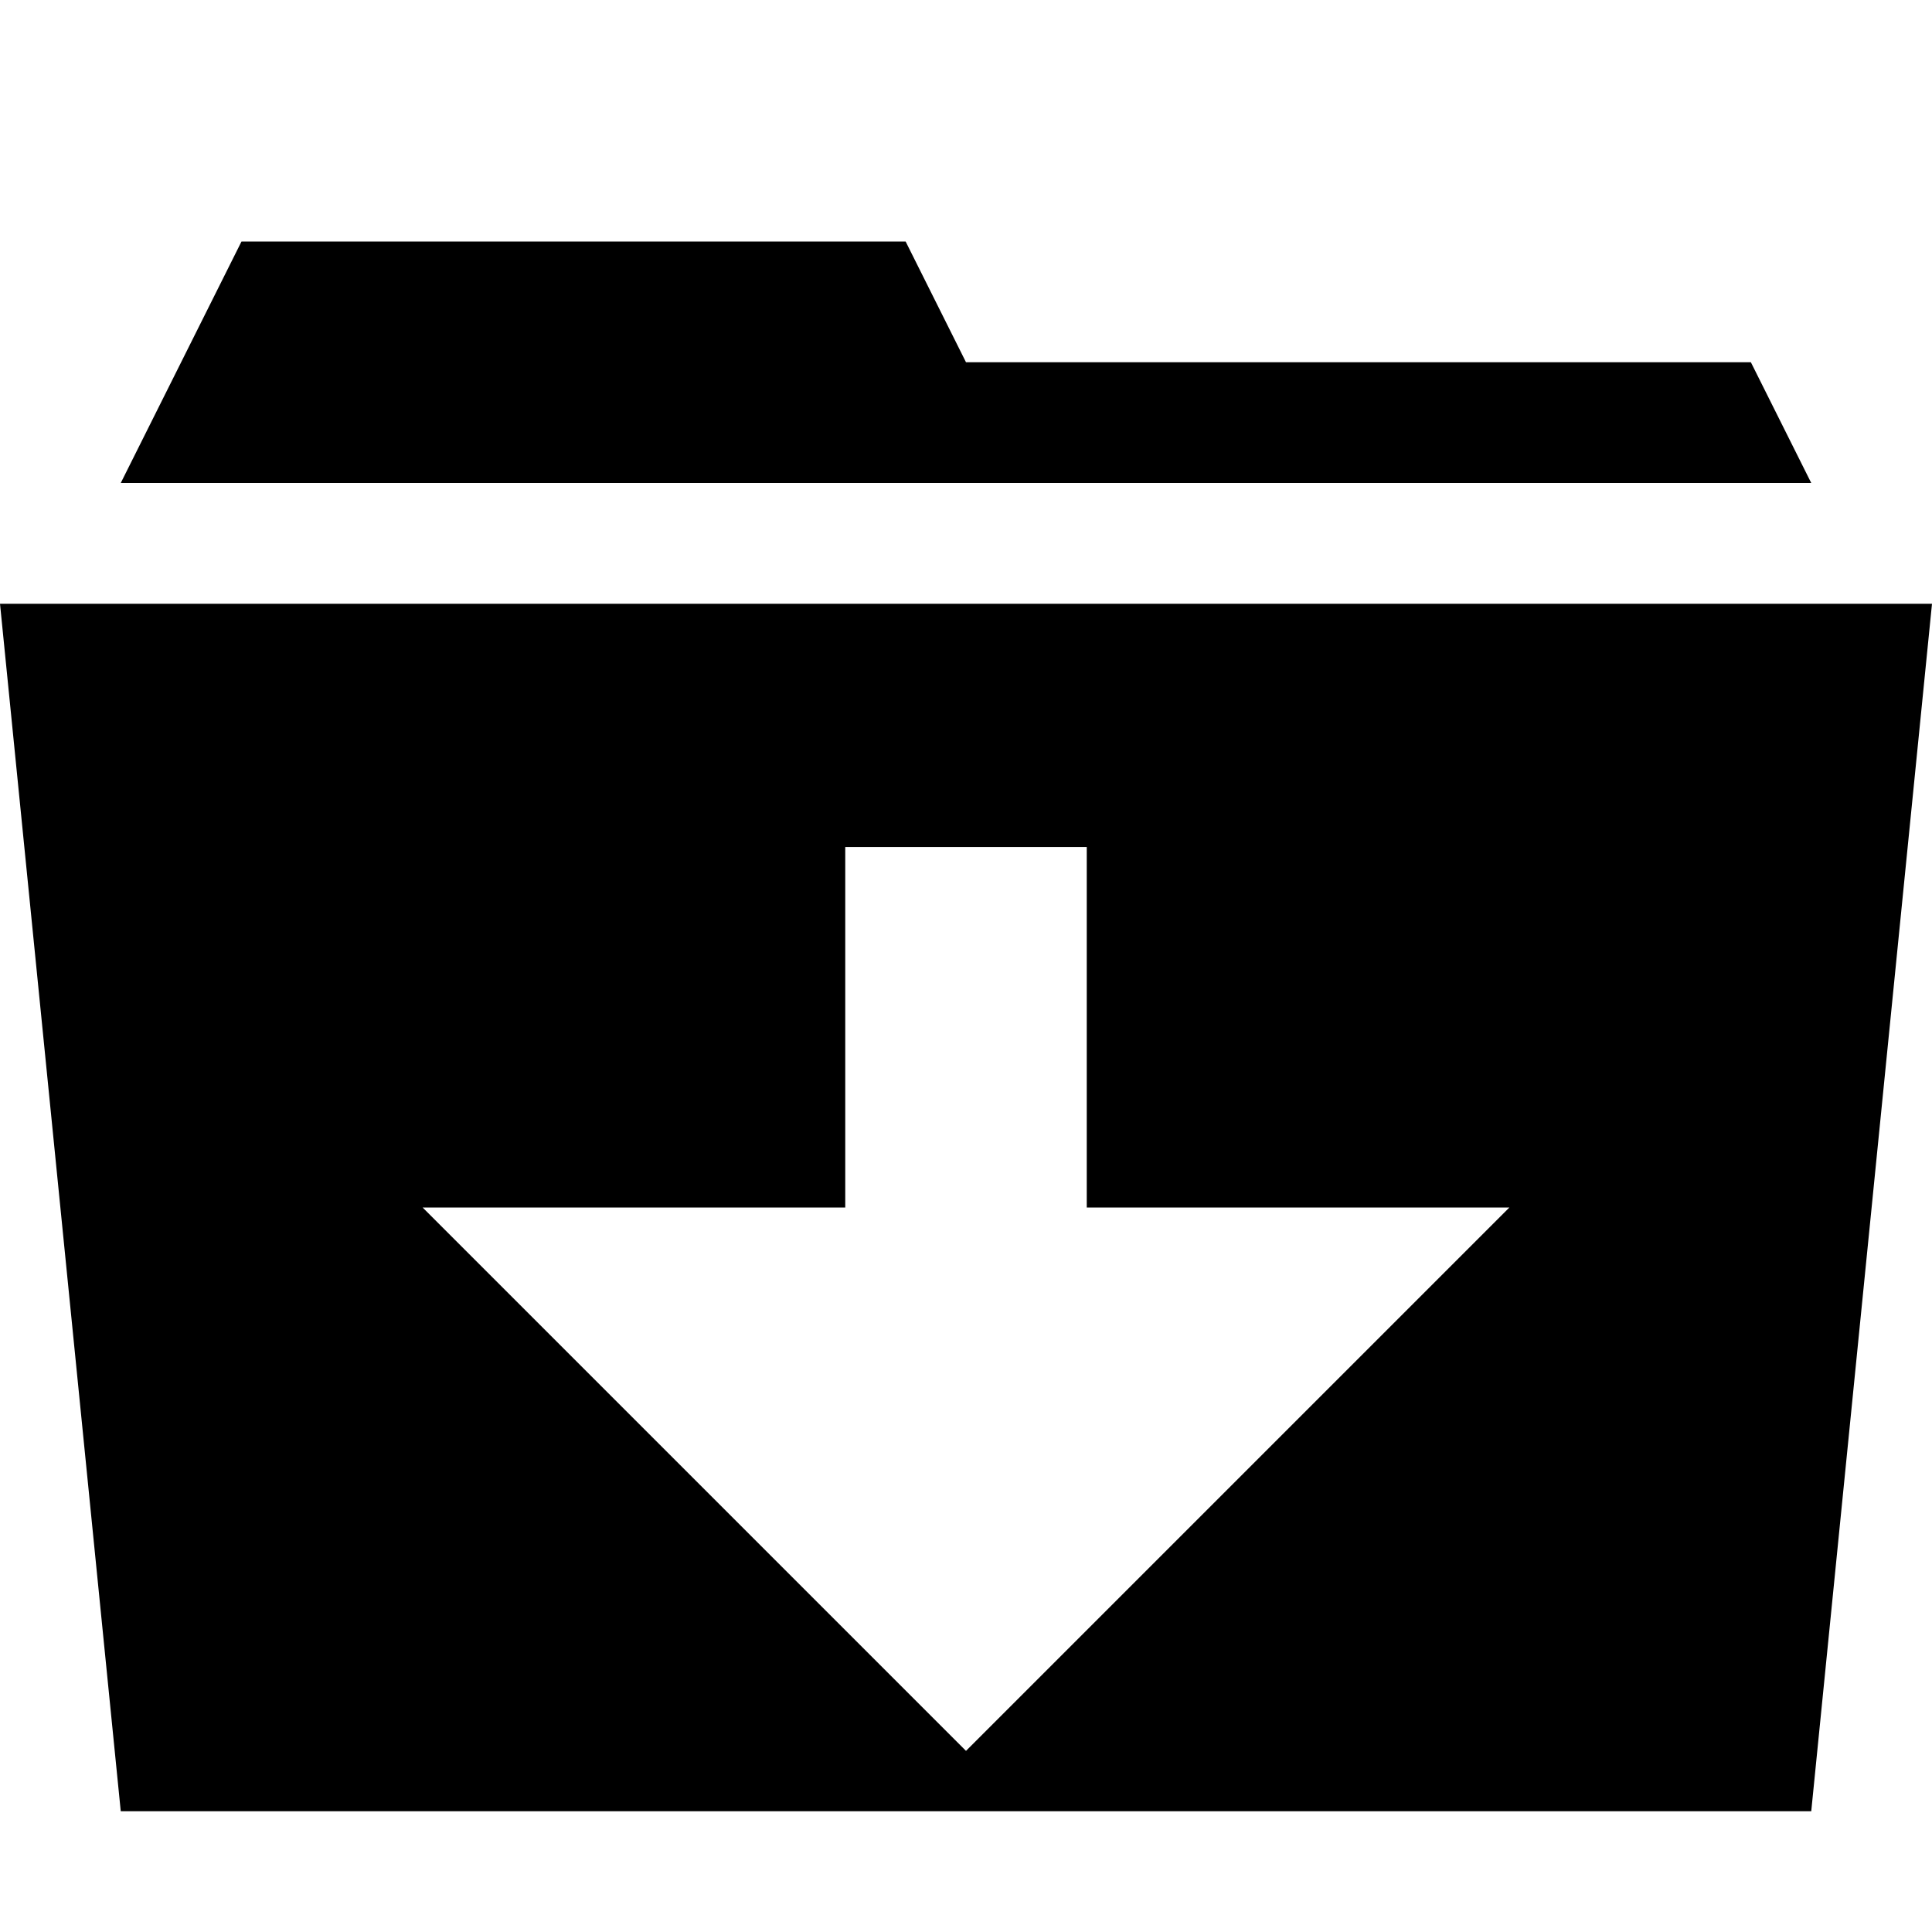 <!-- Generated by IcoMoon.io -->
<svg version="1.1" xmlns="http://www.w3.org/2000/svg" width="16" height="16" viewBox="0 0 16 16">
<title>folder-download</title>
<path d="M15 4h-14l1-2h5.5l0.5 1h6.5zM0 5l1 10h14l1-10h-16zM8 14.5l-4.5-4.5h3.5v-2.985h2v2.985h3.5l-4.5 4.5z"></path>
</svg>
